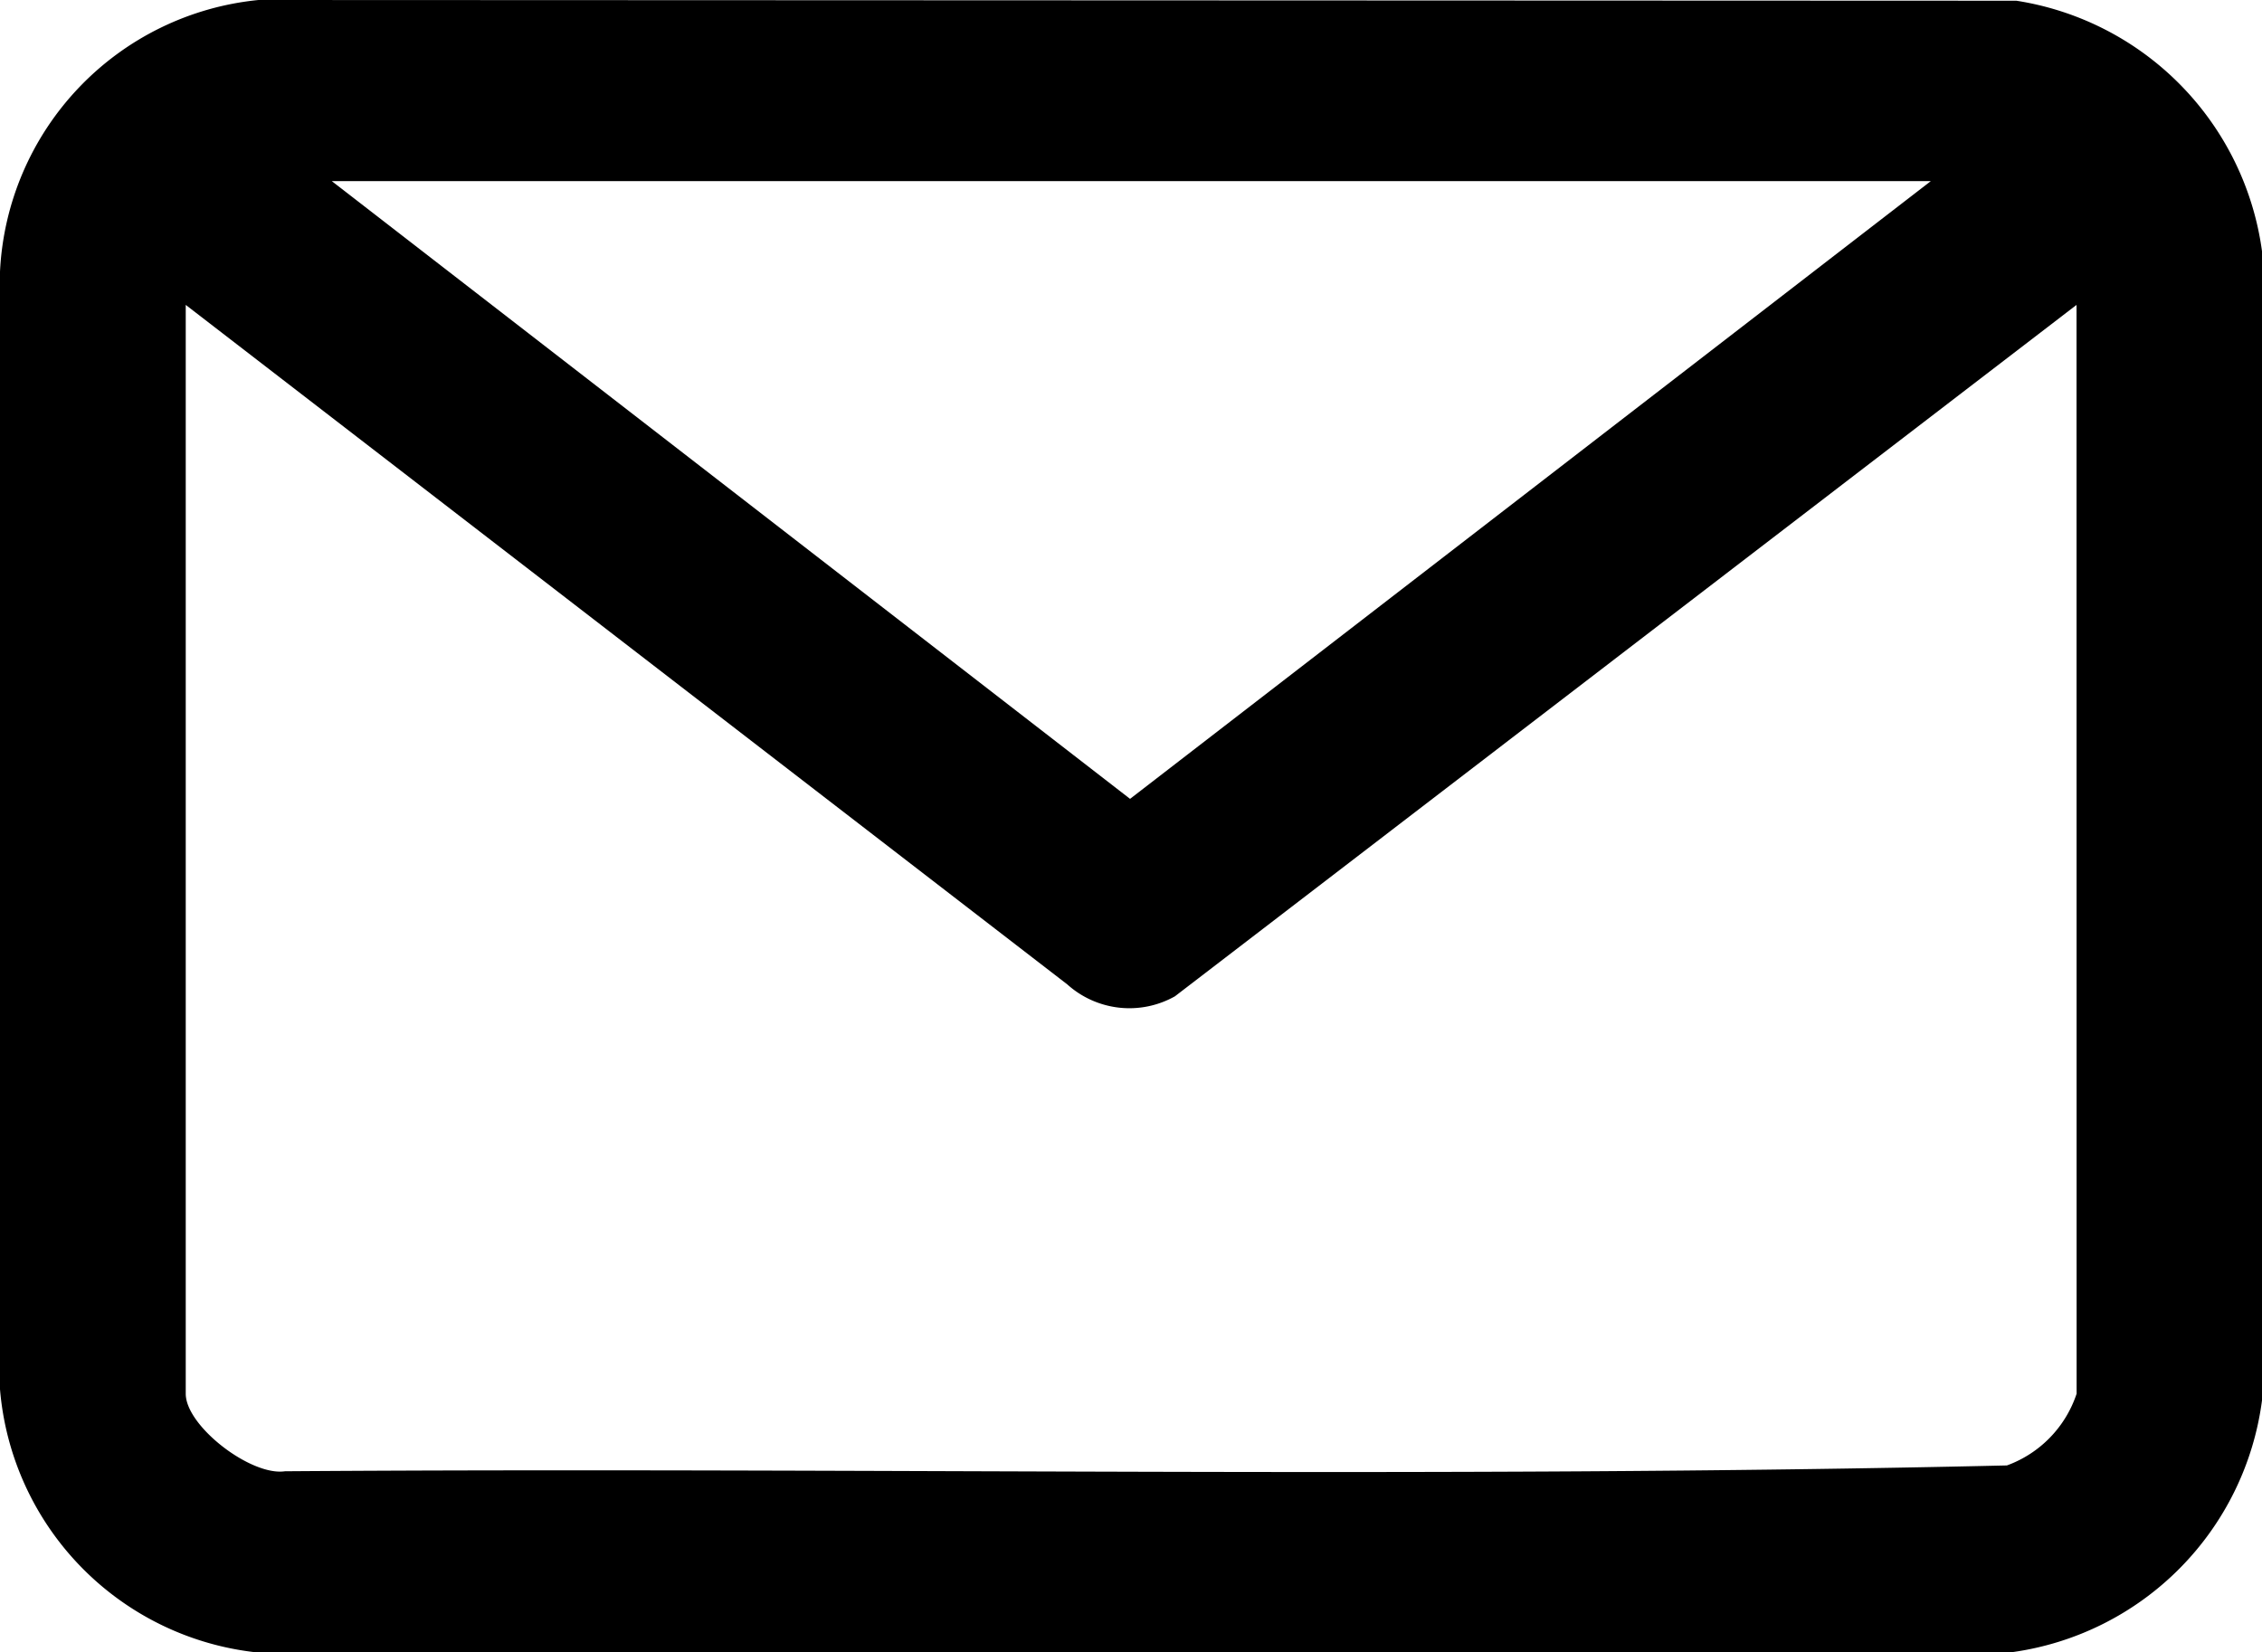 <svg id="Group_8909" data-name="Group 8909" xmlns="http://www.w3.org/2000/svg" xmlns:xlink="http://www.w3.org/1999/xlink" width="25.221" height="18.426" viewBox="0 0 25.221 18.426">
  <defs>
    <clipPath id="clip-path">
      <rect id="Rectangle_2490" data-name="Rectangle 2490" width="25.221" height="18.426"/>
    </clipPath>
  </defs>
  <g id="Group_8901" data-name="Group 8901" transform="translate(0 0)" clip-path="url(#clip-path)">
    <path id="Path_1536" data-name="Path 1536" d="M25.221,2.81V15.616a3.262,3.262,0,0,1-2.784,2.807l-19.6,0A3.221,3.221,0,0,1,0,15.492L0,3.029A3.2,3.2,0,0,1,2.882,0l19.6.008a3.272,3.272,0,0,1,2.74,2.8m-3.694-.788H3.7l8.9,6.888ZM23.153,3.4,13.1,11.11a1.036,1.036,0,0,1-1.2-.133L2.071,3.4V15.542c0,.36.727.92,1.106.864,6.4-.046,12.812.083,19.2-.065a1.28,1.28,0,0,0,.777-.8Z" transform="translate(0 0)"/>
  </g>
</svg>
